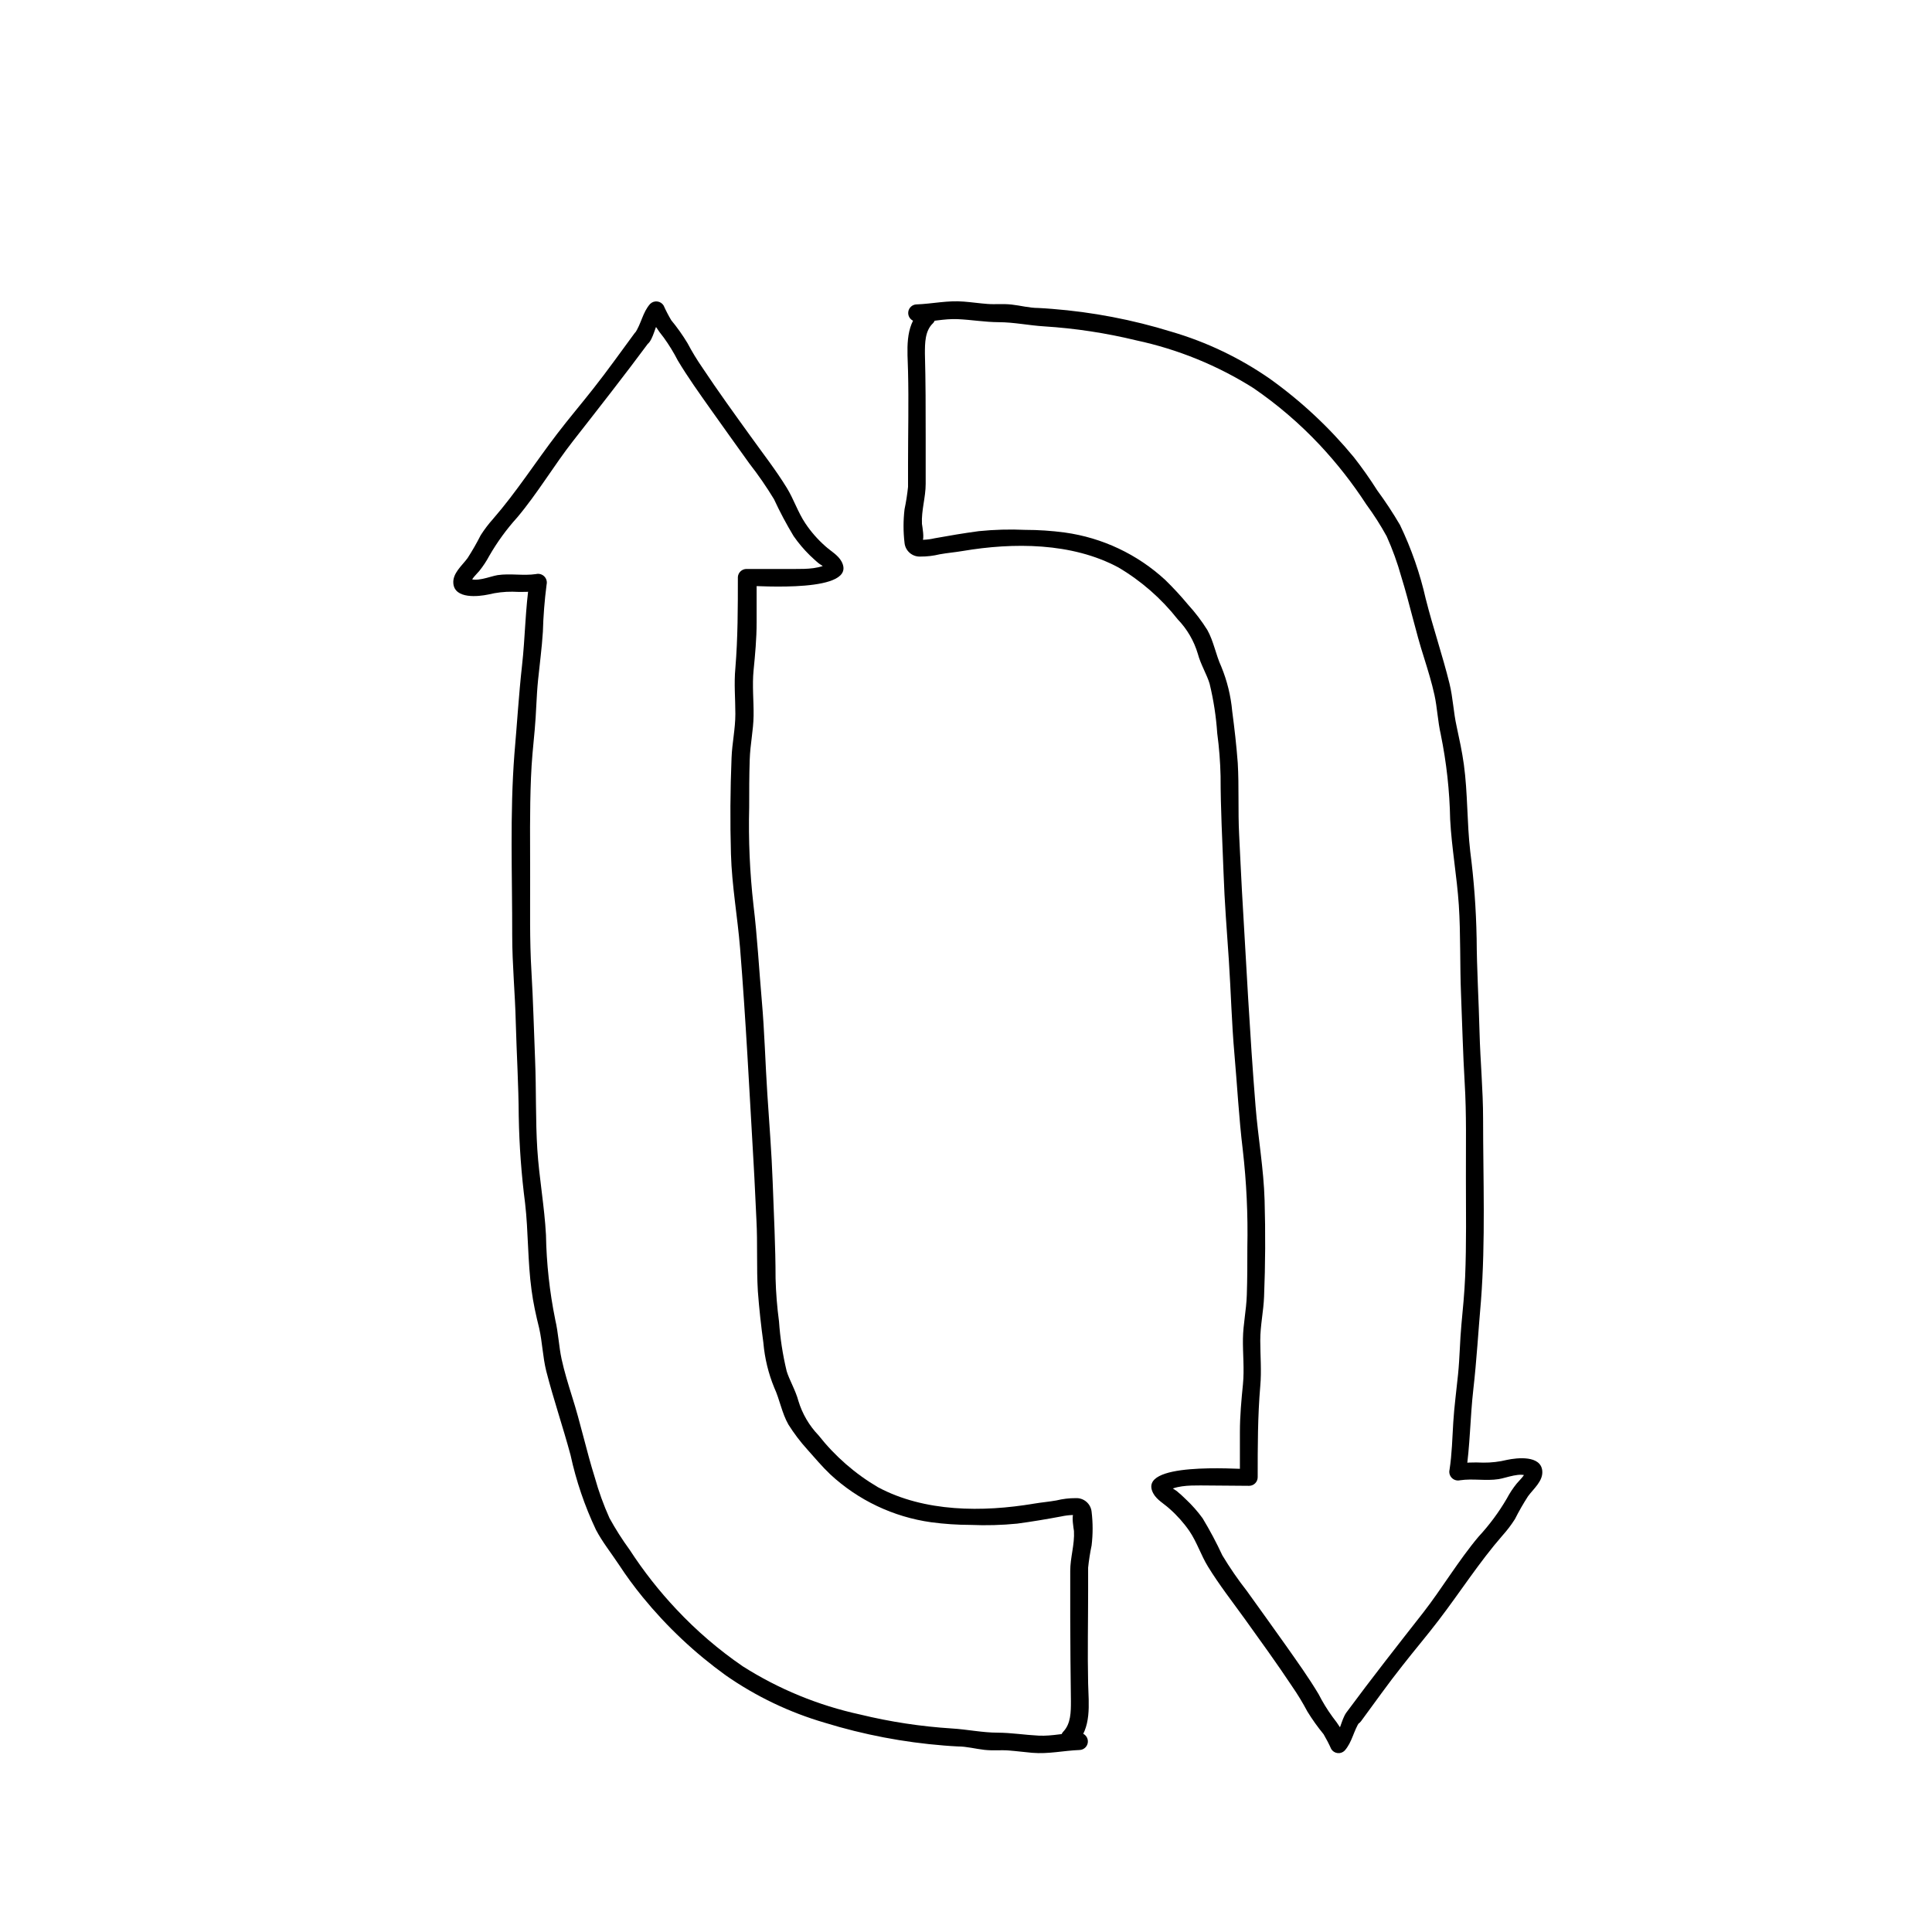 <?xml version="1.0" encoding="UTF-8"?>
<!-- Uploaded to: ICON Repo, www.svgrepo.com, Generator: ICON Repo Mixer Tools -->
<svg fill="#000000" width="800px" height="800px" version="1.1" viewBox="144 144 512 512" xmlns="http://www.w3.org/2000/svg">
 <g>
  <path d="m504.65 600.19c3.648-4.938 7.176-9.957 11.004-14.773 3.144-4.031 6.41-7.859 9.492-11.891 5.762-7.516 10.82-15.477 17.051-22.633v0.004c1.211-1.348 2.312-2.797 3.285-4.332 1.043-2.074 2.203-4.094 3.465-6.047 1.473-2.016 4.031-4.031 3.769-6.75-0.402-4.133-6.609-3.465-9.352-2.883-2.059 0.504-4.172 0.75-6.289 0.727-2.477-0.121-4.957-0.02-7.414 0.301l2.781 2.781c1.168-7.496 1.148-15.055 2.016-22.59 0.867-7.535 1.328-15.598 2.016-23.398 1.23-15.98 0.562-32.145 0.562-48.164 0-7.68-0.746-15.355-0.945-23.035-0.203-8.324-0.727-16.625-0.766-24.949l-0.004 0.004c-0.141-7.664-0.707-15.312-1.691-22.914-0.887-7.68-0.645-15.395-1.691-23.055-0.465-3.387-1.188-6.691-1.914-10.078-0.848-3.769-0.969-7.617-1.895-11.367-1.855-7.516-4.375-14.852-6.266-22.348l-0.004 0.004c-1.531-6.801-3.828-13.406-6.852-19.691-1.852-3.164-3.871-6.231-6.047-9.188-1.914-3.023-3.977-5.949-6.184-8.766-6.461-7.84-13.914-14.801-22.168-20.719-7.996-5.57-16.844-9.805-26.199-12.535-10.277-3.176-20.875-5.203-31.598-6.043-1.211-0.102-2.438-0.18-3.648-0.242-2.398 0-4.695-0.645-7.074-0.906-2.379-0.262-4.254 0-6.387-0.16-2.137-0.16-4.191-0.465-6.289-0.625-4.293-0.363-8.262 0.586-12.535 0.746v-0.004c-1.113 0.039-2.031 0.879-2.176 1.98-0.145 1.102 0.527 2.148 1.59 2.473l2.578 0.867-0.965-3.707c-4.254 4.293-3.387 10.578-3.266 16.121 0.203 8.184 0 16.402 0 24.586v6.047c-0.207 1.988-0.516 3.965-0.926 5.926-0.352 2.965-0.352 5.961 0 8.926 0.223 2.129 2.074 3.715 4.211 3.609 1.727 0.008 3.445-0.195 5.121-0.605 2.016-0.363 4.031-0.523 6.047-0.867 13.461-2.277 28.938-2.277 41.293 4.352h-0.004c6.055 3.574 11.391 8.242 15.738 13.766 2.481 2.57 4.305 5.703 5.32 9.129 0.727 2.762 2.481 5.664 3.125 7.941 1.047 4.305 1.719 8.695 2.016 13.117 0.508 3.769 0.801 7.562 0.887 11.367 0 8.566 0.465 17.051 0.785 25.594 0.262 7.758 0.887 15.496 1.41 23.234 0.543 8.242 0.746 16.566 1.473 24.789 0.727 8.223 1.188 16.949 2.215 25.414v-0.004c0.988 8.574 1.391 17.207 1.211 25.836 0 4.191 0 8.402-0.141 12.594s-0.969 7.719-1.027 11.629c-0.059 3.91 0.402 8.062 0 12.09-0.402 4.031-0.805 8.363-0.805 12.637v12.09l2.277-2.277c-3.184 0-29.805-2.016-25.23 6.449 0.926 1.715 2.883 2.762 4.273 4.031h-0.004c2.004 1.758 3.785 3.754 5.301 5.945 2.016 2.984 3.062 6.387 4.918 9.41 2.941 4.797 6.449 9.289 9.734 13.844 4.254 5.926 8.543 11.848 12.574 17.914v0.004c1.473 2.129 2.816 4.344 4.027 6.629 1.297 2.113 2.738 4.133 4.312 6.047 0.742 1.266 1.418 2.57 2.016 3.91 0.363 0.598 0.977 0.996 1.668 1.082 0.691 0.086 1.383-0.148 1.879-0.641 2.016-2.238 2.359-5.262 4.031-7.738 1.672-2.477-2.055-4.734-3.606-2.316-1.352 2.016-1.594 4.996-3.266 6.832l3.566 0.465c-1.082-2.207-2.402-4.285-3.93-6.207-1.395-1.914-2.633-3.938-3.707-6.047-2.641-4.414-5.664-8.605-8.605-12.797-3.445-4.875-6.934-9.691-10.398-14.531-2.352-3.008-4.519-6.156-6.488-9.43-1.562-3.363-3.305-6.641-5.223-9.812-1.324-1.824-2.824-3.519-4.473-5.059-0.766-0.746-1.551-1.492-2.379-2.156-0.344-0.281-2.016-1.168-2.016-1.633l-1.129 2.016c2.621-1.875 6.367-1.875 9.43-1.875 4.312 0 8.605 0.102 12.898 0.102h0.004c1.242-0.012 2.246-1.016 2.258-2.258 0-8.16 0-16.121 0.684-24.184 0.363-4.031 0-8.062 0-12.09 0-4.031 0.867-7.738 1.008-11.648 0.344-8.445 0.383-17.008 0.141-25.453-0.242-8.445-1.734-16.625-2.398-24.969-1.531-18.965-2.481-38.047-3.606-57.051-0.281-4.977-0.484-9.957-0.746-14.934-0.324-6.328 0-12.676-0.363-18.965-0.344-4.594-0.867-9.168-1.473-13.742-0.367-4.047-1.336-8.012-2.879-11.77-1.473-3.184-2.016-6.731-3.727-9.773h-0.004c-1.488-2.371-3.188-4.606-5.078-6.672-1.898-2.289-3.918-4.473-6.047-6.551-7.383-6.809-16.672-11.195-26.621-12.574-3.481-0.465-6.988-0.703-10.5-0.703-4.098-0.188-8.207-0.074-12.293 0.34-3.91 0.523-7.859 1.188-11.75 1.895h0.004c-0.926 0.219-1.871 0.348-2.82 0.383h-0.848c-0.039 0 0.203 0.645 0.465 0.324 0.543-0.645 0-3.727-0.121-4.535-0.18-3.606 0.988-6.992 0.988-10.602v-12.332c0-7.418 0-14.812-0.203-22.168 0-2.801 0-6.047 2.137-8.062v0.004c0.551-0.582 0.762-1.406 0.559-2.18-0.207-0.773-0.801-1.383-1.566-1.609l-2.602-0.867-0.605 4.453c3.629-0.141 7.113-1.047 10.762-0.887 3.648 0.16 7.195 0.785 10.844 0.805 4.031 0 8.062 0.867 12.09 1.109 8.223 0.52 16.383 1.762 24.387 3.707 11.008 2.356 21.512 6.633 31.035 12.637 6.383 4.367 12.273 9.418 17.57 15.055 4.582 4.894 8.723 10.18 12.375 15.801 1.977 2.684 3.773 5.5 5.379 8.422 1.57 3.484 2.867 7.082 3.891 10.762 2.215 7.113 3.75 14.41 6.047 21.523 1.008 3.246 2.016 6.488 2.742 9.812 0.727 3.324 0.867 6.992 1.672 10.461h-0.004c1.512 7.398 2.34 14.918 2.481 22.469 0.402 7.598 1.793 15.113 2.297 22.711 0.504 7.598 0.262 15.801 0.586 23.68 0.324 7.879 0.504 15.617 0.969 23.438 0.504 8.324 0.301 16.688 0.324 25.027 0 8.766 0.16 17.574-0.203 26.359-0.18 4.231-0.586 8.445-0.988 12.676-0.402 4.231-0.441 8.766-0.887 13.16-0.441 4.394-1.008 8.484-1.27 12.734-0.262 4.254-0.344 8.363-0.988 12.555v0.004c-0.191 0.781 0.039 1.605 0.605 2.176 0.57 0.574 1.391 0.809 2.176 0.625 3.406-0.504 6.832 0.223 10.219-0.301 2.016-0.301 6.047-2.016 7.777-0.625l-0.664-1.594c0 1.148-1.594 2.519-2.277 3.344l-0.004 0.004c-1.016 1.25-1.906 2.602-2.66 4.027-2.113 3.621-4.621 7-7.473 10.078-5.301 6.289-9.836 13.926-14.691 20.152-6.871 8.766-13.723 17.492-20.332 26.441-1.836 2.438 2.113 4.695 3.824 2.375z"/>
  <path d="m312.21 232.25c-3.648 4.938-7.195 9.957-11.004 14.773-3.164 4.031-6.43 7.859-9.512 11.891-5.762 7.516-10.82 15.477-17.051 22.633l0.004-0.004c-1.203 1.348-2.297 2.789-3.266 4.312-1.051 2.074-2.207 4.09-3.469 6.047-1.473 2.016-4.031 4.031-3.769 6.75 0.402 4.133 6.609 3.465 9.332 2.883 2.066-0.504 4.184-0.746 6.309-0.727 2.453 0.137 4.918 0.055 7.356-0.242l-2.781-2.781c-1.168 7.477-1.168 15.055-2.016 22.59s-1.328 15.598-2.016 23.398c-1.23 15.98-0.562 32.242-0.586 48.164 0 7.68 0.766 15.355 0.945 23.035 0.223 8.324 0.746 16.625 0.785 24.949h0.004c0.137 7.66 0.695 15.312 1.676 22.91 0.887 7.656 0.664 15.395 1.715 23.055 0.441 3.387 1.168 6.672 2.016 10.078 0.848 3.75 0.945 7.617 1.875 11.367 1.93 7.535 4.43 14.789 6.445 22.285 1.484 6.832 3.742 13.473 6.731 19.793 1.691 3.223 4.031 6.144 6.047 9.191v-0.004c1.961 2.996 4.082 5.891 6.348 8.664 6.406 7.844 13.812 14.816 22.023 20.738 7.996 5.57 16.844 9.805 26.199 12.535 10.281 3.168 20.875 5.195 31.602 6.047 1.23 0.102 2.438 0.18 3.668 0.242 2.398 0 4.676 0.645 7.055 0.906s4.273 0 6.387 0.16c2.117 0.16 4.191 0.441 6.309 0.625 4.293 0.363 8.262-0.586 12.516-0.746h-0.004c1.113-0.031 2.043-0.863 2.195-1.969 0.148-1.105-0.523-2.156-1.59-2.484l-2.578-0.867 0.988 3.789c4.273-4.293 3.406-10.578 3.266-16.121-0.18-8.184 0-16.402 0-24.586v-6.047h-0.004c0.207-1.988 0.516-3.969 0.926-5.926 0.355-2.965 0.355-5.961 0-8.926-0.223-2.133-2.07-3.715-4.211-3.609-1.719-0.008-3.43 0.195-5.098 0.605-2.016 0.363-4.031 0.523-6.047 0.867-13.461 2.258-28.918 2.258-41.273-4.375-6.055-3.559-11.391-8.223-15.738-13.742-2.477-2.578-4.309-5.707-5.34-9.129-0.727-2.762-2.457-5.664-3.125-7.941h0.004c-1.035-4.309-1.711-8.695-2.016-13.117-0.504-3.769-0.809-7.566-0.91-11.367 0-8.566-0.465-17.051-0.766-25.594-0.281-7.758-0.906-15.496-1.41-23.234-0.543-8.262-0.746-16.566-1.473-24.809-0.727-8.242-1.188-16.93-2.215-25.391-0.969-8.59-1.348-17.234-1.129-25.875 0-4.211 0-8.402 0.141-12.594s0.969-7.738 1.027-11.629c0.059-3.891-0.402-8.062 0-12.09 0.402-4.031 0.805-8.363 0.805-12.637v-12.09l-2.738 2.356c3.184 0 29.805 2.016 25.23-6.449-0.926-1.715-2.883-2.762-4.273-4.031h0.004c-2.023-1.777-3.805-3.809-5.301-6.047-2.016-3.004-3.062-6.387-4.918-9.41-2.941-4.797-6.469-9.289-9.734-13.863-4.254-5.906-8.543-11.828-12.574-17.895v-0.004c-1.477-2.125-2.82-4.34-4.031-6.629-1.281-2.117-2.715-4.137-4.293-6.047-0.746-1.254-1.418-2.555-2.016-3.887-0.363-0.598-0.98-0.996-1.676-1.082-0.695-0.086-1.391 0.148-1.891 0.637-2.016 2.238-2.336 5.262-4.031 7.738-1.691 2.481 2.316 4.734 3.91 2.297 1.352-2.016 1.594-4.996 3.246-6.832l-3.547-0.465v0.004c1.121 2.203 2.473 4.285 4.031 6.207 1.387 1.918 2.625 3.938 3.707 6.043 2.641 4.414 5.644 8.605 8.605 12.797 3.426 4.875 6.934 9.691 10.379 14.531 2.352 3.016 4.523 6.164 6.508 9.43 1.559 3.367 3.301 6.641 5.219 9.816 1.27 1.824 2.707 3.523 4.293 5.078 0.785 0.727 1.57 1.492 2.398 2.156 0.344 0.281 2.016 1.168 2.016 1.613l1.129-2.016c-2.621 1.875-6.367 1.855-9.453 1.855h-12.879l0.004-0.004c-1.211 0-2.215 0.934-2.297 2.137 0 8.16 0 16.121-0.664 24.184-0.383 4.031 0 8.062 0 12.09 0 4.031-0.867 7.738-1.008 11.648-0.344 8.445-0.402 17.008-0.16 25.453 0.242 8.445 1.734 16.625 2.418 24.969 1.531 18.965 2.481 38.047 3.586 57.051 0.301 4.977 0.484 9.957 0.746 14.934 0.344 6.309 0 12.656 0.383 18.965 0.344 4.594 0.848 9.168 1.473 13.723h-0.004c0.355 4.051 1.32 8.027 2.863 11.789 1.473 3.184 2.016 6.731 3.75 9.773h-0.004c1.488 2.367 3.184 4.602 5.059 6.672 2.016 2.238 3.871 4.492 6.047 6.551 7.402 6.867 16.738 11.297 26.742 12.695 3.473 0.465 6.973 0.699 10.477 0.703 4.109 0.18 8.223 0.066 12.316-0.34 3.91-0.523 7.859-1.188 11.73-1.914h-0.004c0.938-0.203 1.887-0.324 2.844-0.363 0.273 0.016 0.551 0.016 0.824 0 0.16-0.18-0.18-0.625-0.465-0.301-0.523 0.645 0 3.707 0.121 4.535 0.203 3.606-0.988 6.992-0.988 10.602v12.332c0 7.418 0.102 14.812 0.18 22.168 0 2.801 0 5.945-2.016 8.062l0.004-0.004c-0.551 0.578-0.762 1.402-0.559 2.176 0.207 0.773 0.801 1.383 1.566 1.609l2.578 0.867 0.605-4.453c-3.606 0.121-7.094 1.047-10.742 0.867-3.648-0.18-7.195-0.766-10.844-0.785-4.031 0-8.062-0.867-12.09-1.109h0.004c-8.223-0.52-16.383-1.758-24.387-3.707-11.035-2.398-21.562-6.723-31.094-12.777-6.379-4.375-12.266-9.43-17.555-15.074-4.598-4.875-8.742-10.156-12.395-15.781-1.961-2.688-3.754-5.504-5.359-8.422-1.566-3.484-2.867-7.082-3.891-10.762-2.238-7.113-3.769-14.41-6.047-21.523-1.008-3.246-2.016-6.488-2.742-9.812s-0.867-6.992-1.691-10.461h0.004c-1.504-7.398-2.328-14.918-2.461-22.469-0.402-7.598-1.812-15.113-2.297-22.711-0.484-7.598-0.262-15.801-0.586-23.68-0.324-7.879-0.504-15.617-0.969-23.438-0.504-8.344-0.324-16.688-0.344-25.027 0-8.785-0.141-17.574 0.223-26.359 0.16-4.254 0.586-8.445 0.988-12.676 0.402-4.231 0.441-8.766 0.887-13.16 0.441-4.394 1.008-8.484 1.27-12.734l0.004-0.004c0.117-4.203 0.445-8.402 0.988-12.574 0.184-0.785-0.055-1.605-0.625-2.172-0.57-0.566-1.395-0.797-2.176-0.609-3.387 0.504-6.812-0.223-10.195 0.281-2.016 0.324-6.047 2.117-7.777 0.645l0.664 1.594c0-1.148 1.594-2.519 2.277-3.344h-0.004c1.012-1.258 1.902-2.606 2.66-4.031 2.102-3.648 4.59-7.059 7.414-10.18 5.301-6.289 9.836-13.926 14.711-20.152 6.871-8.785 13.703-17.492 20.332-26.441 1.715-2.312-2.215-4.57-3.926-2.254z"/>
 </g>
</svg>